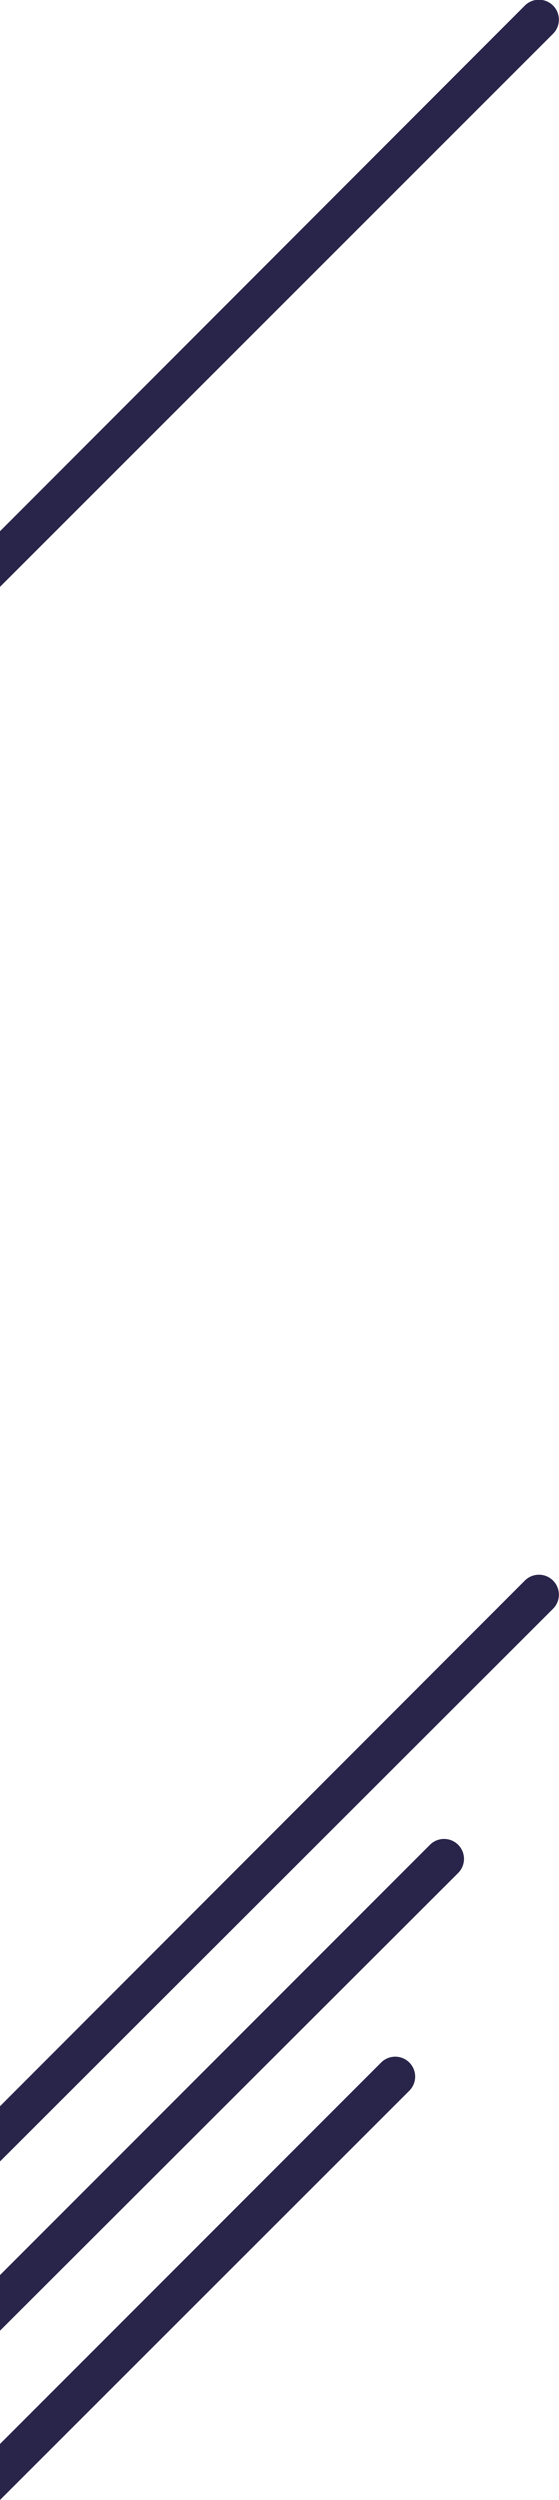 <svg id="formular_sket-1" xmlns="http://www.w3.org/2000/svg" xmlns:xlink="http://www.w3.org/1999/xlink" viewBox="0 0 14.08 62.92"><defs><style>.cls-1{fill:none;}.cls-2{clip-path:url(#clip-path);}.cls-3{fill:#29244a;}</style><clipPath id="clip-path" transform="translate(0 -0.92)"><rect class="cls-1" y="0.92" width="14.08" height="62.92"/></clipPath></defs><title>formular_sketch-left</title><g class="cls-2"><path class="cls-3" d="M0,55.32L13.93,41.41a0.5,0.5,0,0,0-.71-0.71L0,53.93v1.4H0m0,4.25L11.54,48.06a0.5,0.5,0,1,0-.71-0.71L0,58.18v1.4H0m0,4.26H0L10.31,53.54a0.5,0.5,0,0,0-.71-0.71L0,62.43v1.4ZM13.93,1.77a0.5,0.5,0,1,0-.71-0.71L0,14.29v1.4H0Z" transform="translate(0 -0.92)"/></g></svg>
